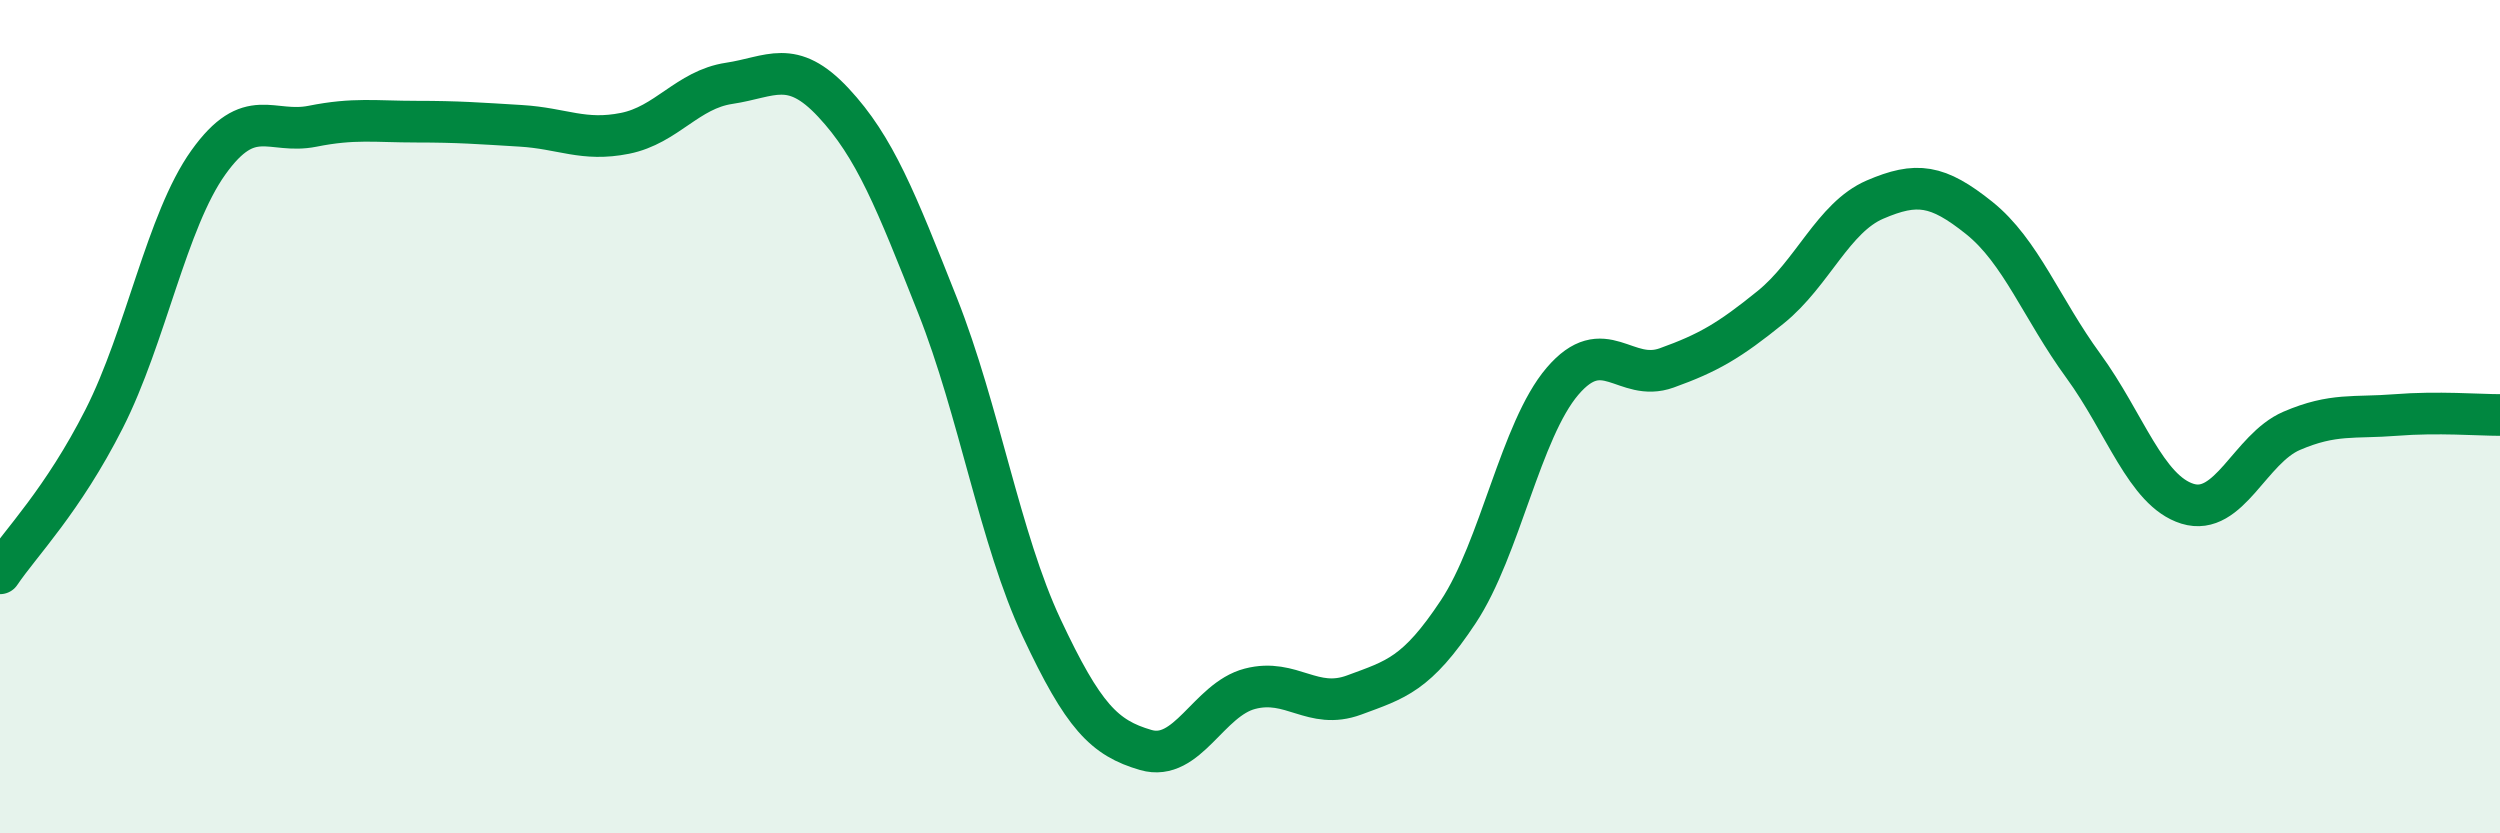 
    <svg width="60" height="20" viewBox="0 0 60 20" xmlns="http://www.w3.org/2000/svg">
      <path
        d="M 0,13.76 C 0.5,13.02 1.5,12.02 2.5,10.05 C 3.5,8.08 4,5.3 5,3.9 C 6,2.5 6.5,3.23 7.5,3.03 C 8.5,2.83 9,2.92 10,2.92 C 11,2.92 11.5,2.96 12.5,3.02 C 13.5,3.08 14,3.4 15,3.2 C 16,3 16.5,2.15 17.5,2 C 18.5,1.85 19,1.39 20,2.46 C 21,3.53 21.5,4.81 22.5,7.33 C 23.5,9.85 24,12.94 25,15.07 C 26,17.2 26.5,17.71 27.5,18 C 28.5,18.29 29,16.79 30,16.53 C 31,16.27 31.5,17.05 32.5,16.68 C 33.5,16.31 34,16.19 35,14.68 C 36,13.17 36.5,10.32 37.5,9.15 C 38.5,7.98 39,9.19 40,8.83 C 41,8.47 41.5,8.18 42.5,7.37 C 43.5,6.56 44,5.22 45,4.79 C 46,4.36 46.5,4.43 47.5,5.23 C 48.5,6.03 49,7.41 50,8.78 C 51,10.15 51.5,11.78 52.5,12.09 C 53.5,12.4 54,10.77 55,10.34 C 56,9.91 56.5,10.04 57.5,9.96 C 58.5,9.88 59.5,9.96 60,9.96L60 20L0 20Z"
        fill="#008740"
        opacity="0.1"
        stroke-linecap="round"
        stroke-linejoin="round"
      />
      <path
        d="M 0,13.76 C 0.5,13.02 1.5,12.02 2.5,10.05 C 3.5,8.08 4,5.3 5,3.9 C 6,2.5 6.5,3.23 7.5,3.03 C 8.5,2.83 9,2.92 10,2.92 C 11,2.92 11.5,2.96 12.5,3.02 C 13.5,3.08 14,3.4 15,3.2 C 16,3 16.5,2.15 17.5,2 C 18.5,1.85 19,1.39 20,2.46 C 21,3.53 21.5,4.81 22.5,7.33 C 23.5,9.85 24,12.94 25,15.07 C 26,17.2 26.5,17.71 27.5,18 C 28.5,18.29 29,16.79 30,16.53 C 31,16.27 31.5,17.05 32.5,16.68 C 33.5,16.31 34,16.19 35,14.68 C 36,13.17 36.5,10.32 37.5,9.15 C 38.5,7.98 39,9.19 40,8.83 C 41,8.47 41.5,8.18 42.5,7.37 C 43.5,6.56 44,5.22 45,4.79 C 46,4.36 46.5,4.43 47.5,5.23 C 48.5,6.03 49,7.41 50,8.78 C 51,10.15 51.5,11.78 52.5,12.09 C 53.5,12.4 54,10.77 55,10.34 C 56,9.91 56.5,10.04 57.5,9.96 C 58.5,9.88 59.5,9.96 60,9.96"
        stroke="#008740"
        stroke-width="1"
        fill="none"
        stroke-linecap="round"
        stroke-linejoin="round"
      />
    </svg>
  